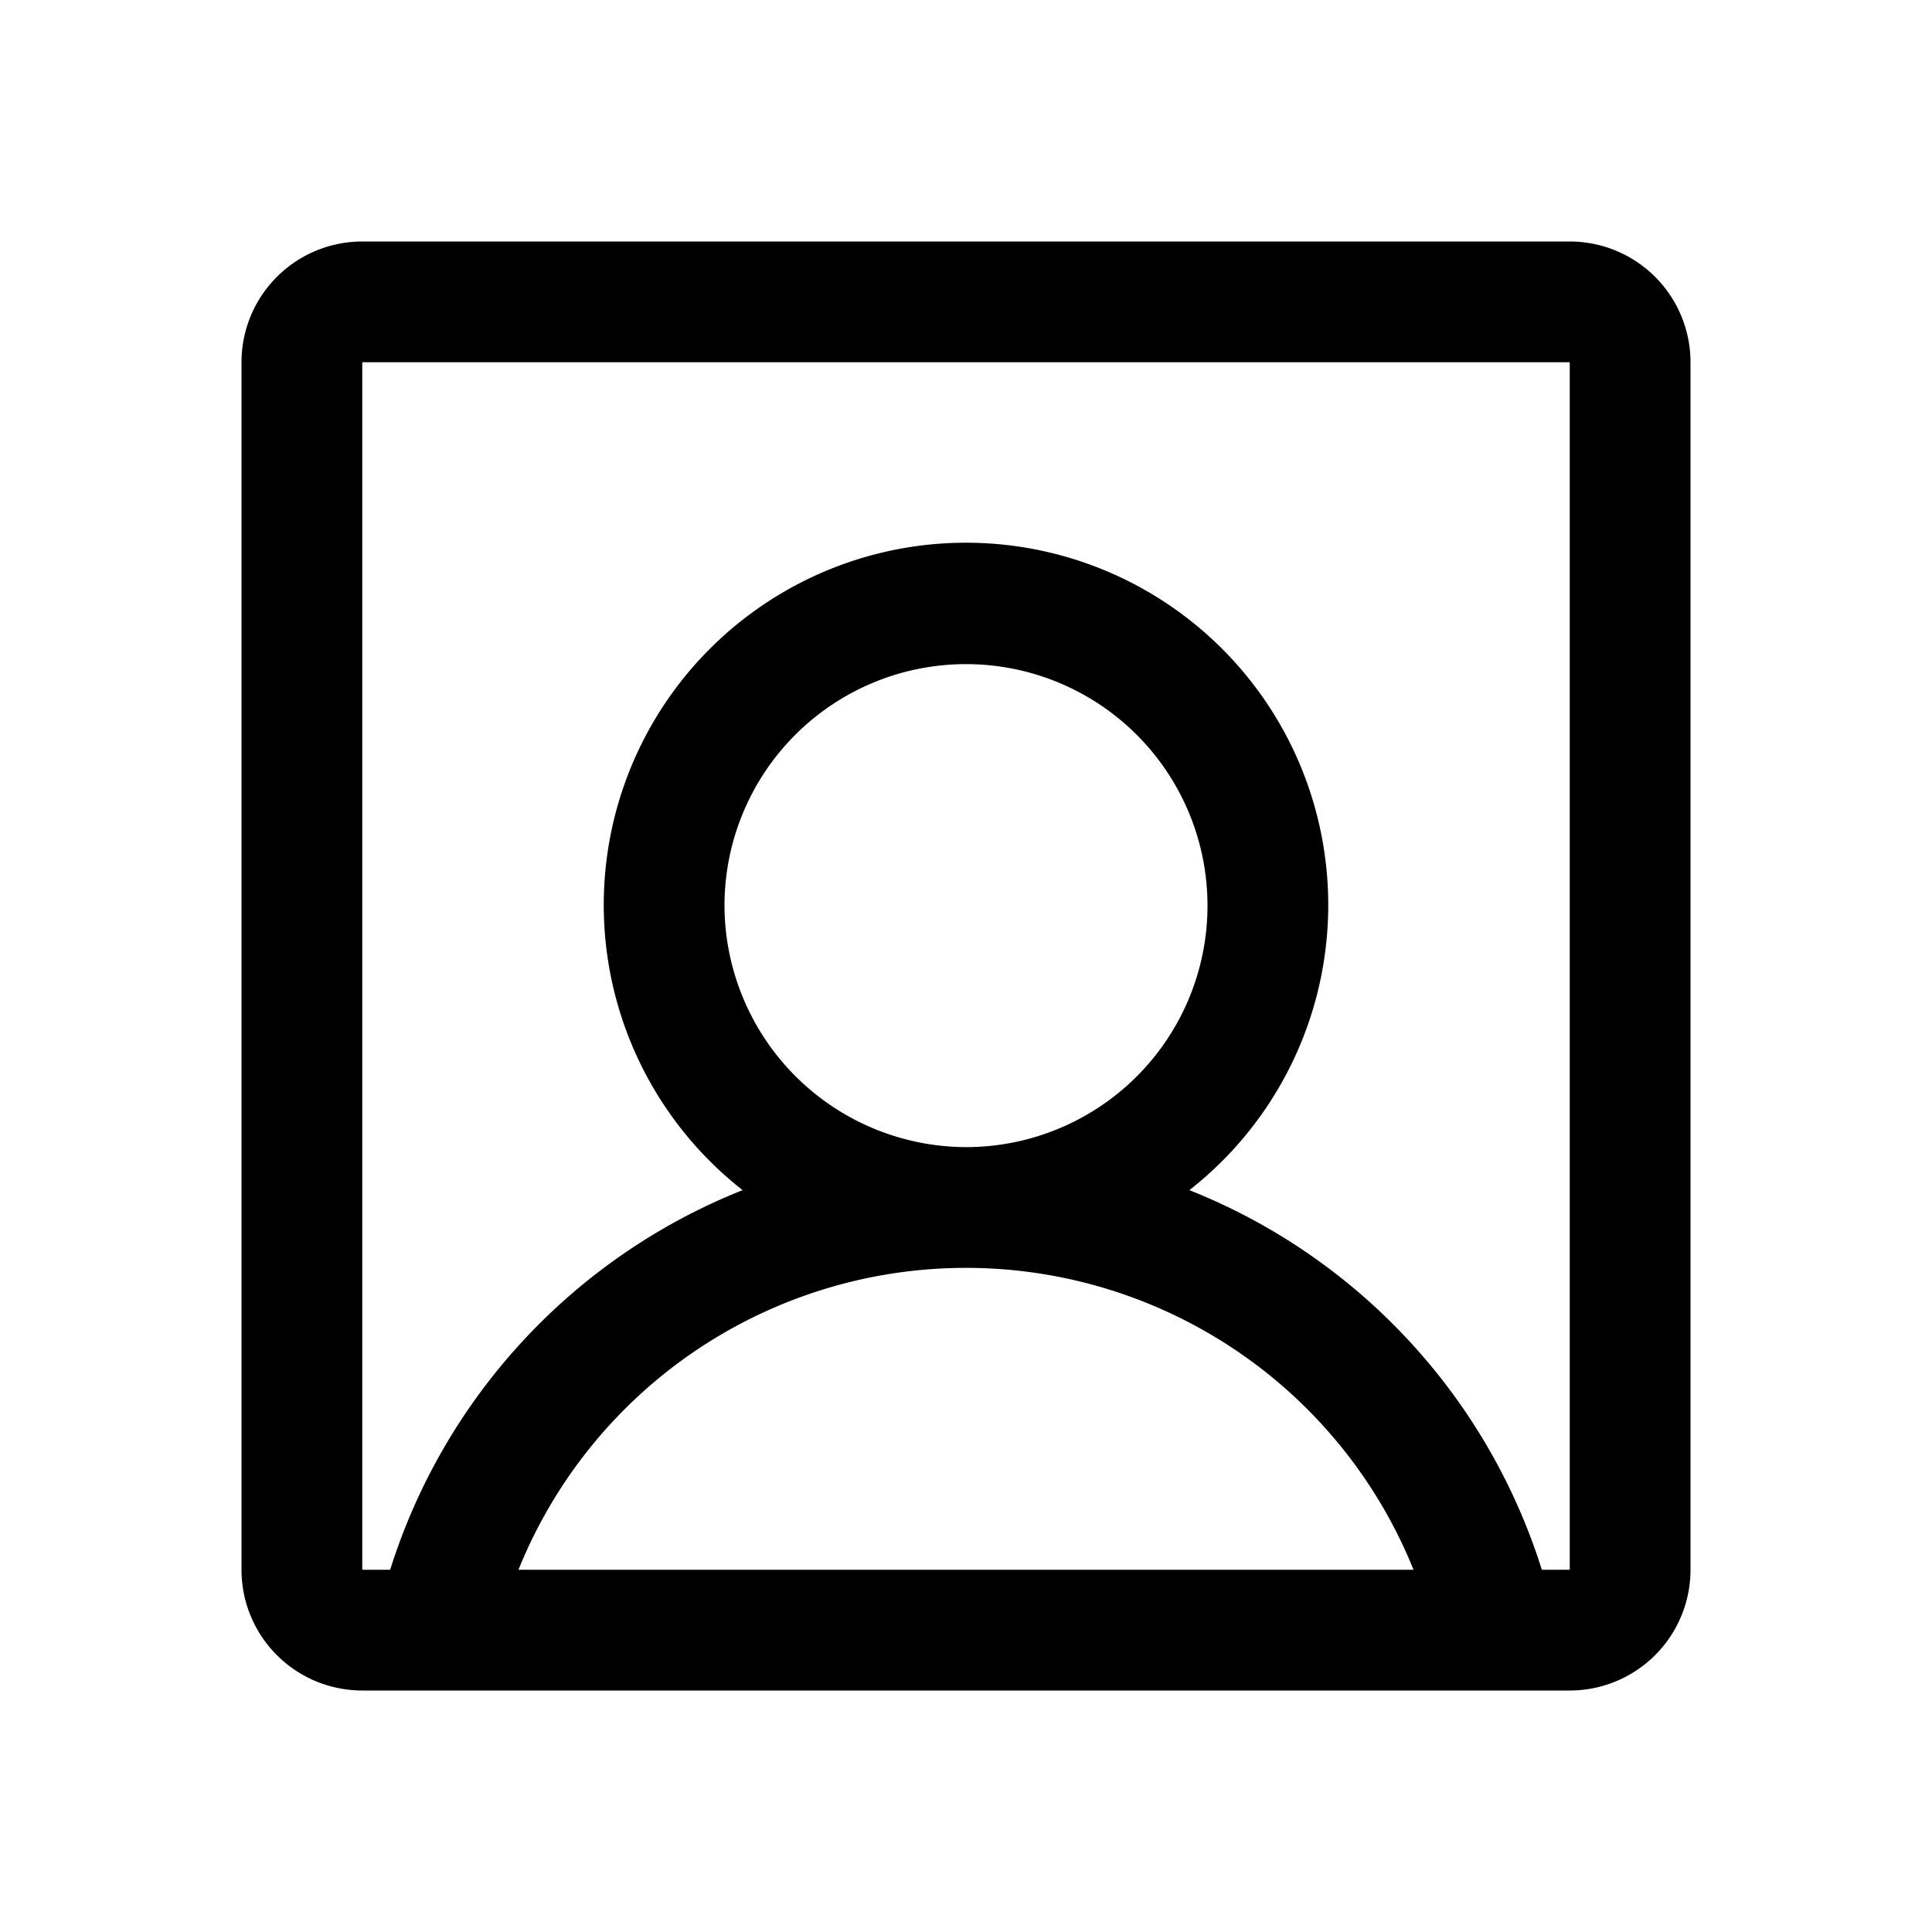 <svg xmlns="http://www.w3.org/2000/svg" viewBox="0 0 256 256" fill="currentColor"><path d="M208,32H48A16,16,0,0,0,32,48V208a16,16,0,0,0,16,16H208a16,16,0,0,0,16-16V48A16,16,0,0,0,208,32ZM96,120a32,32,0,1,1,32,32A32.1,32.1,0,0,1,96,120ZM68.7,208a63.9,63.9,0,0,1,19.1-25.8,64,64,0,0,1,80.4,0A63.9,63.9,0,0,1,187.3,208ZM208,208h-3.7a79.9,79.9,0,0,0-46.7-50.3,48,48,0,1,0-59.2,0A79.9,79.9,0,0,0,51.7,208H48V48H208V208Z"/></svg>